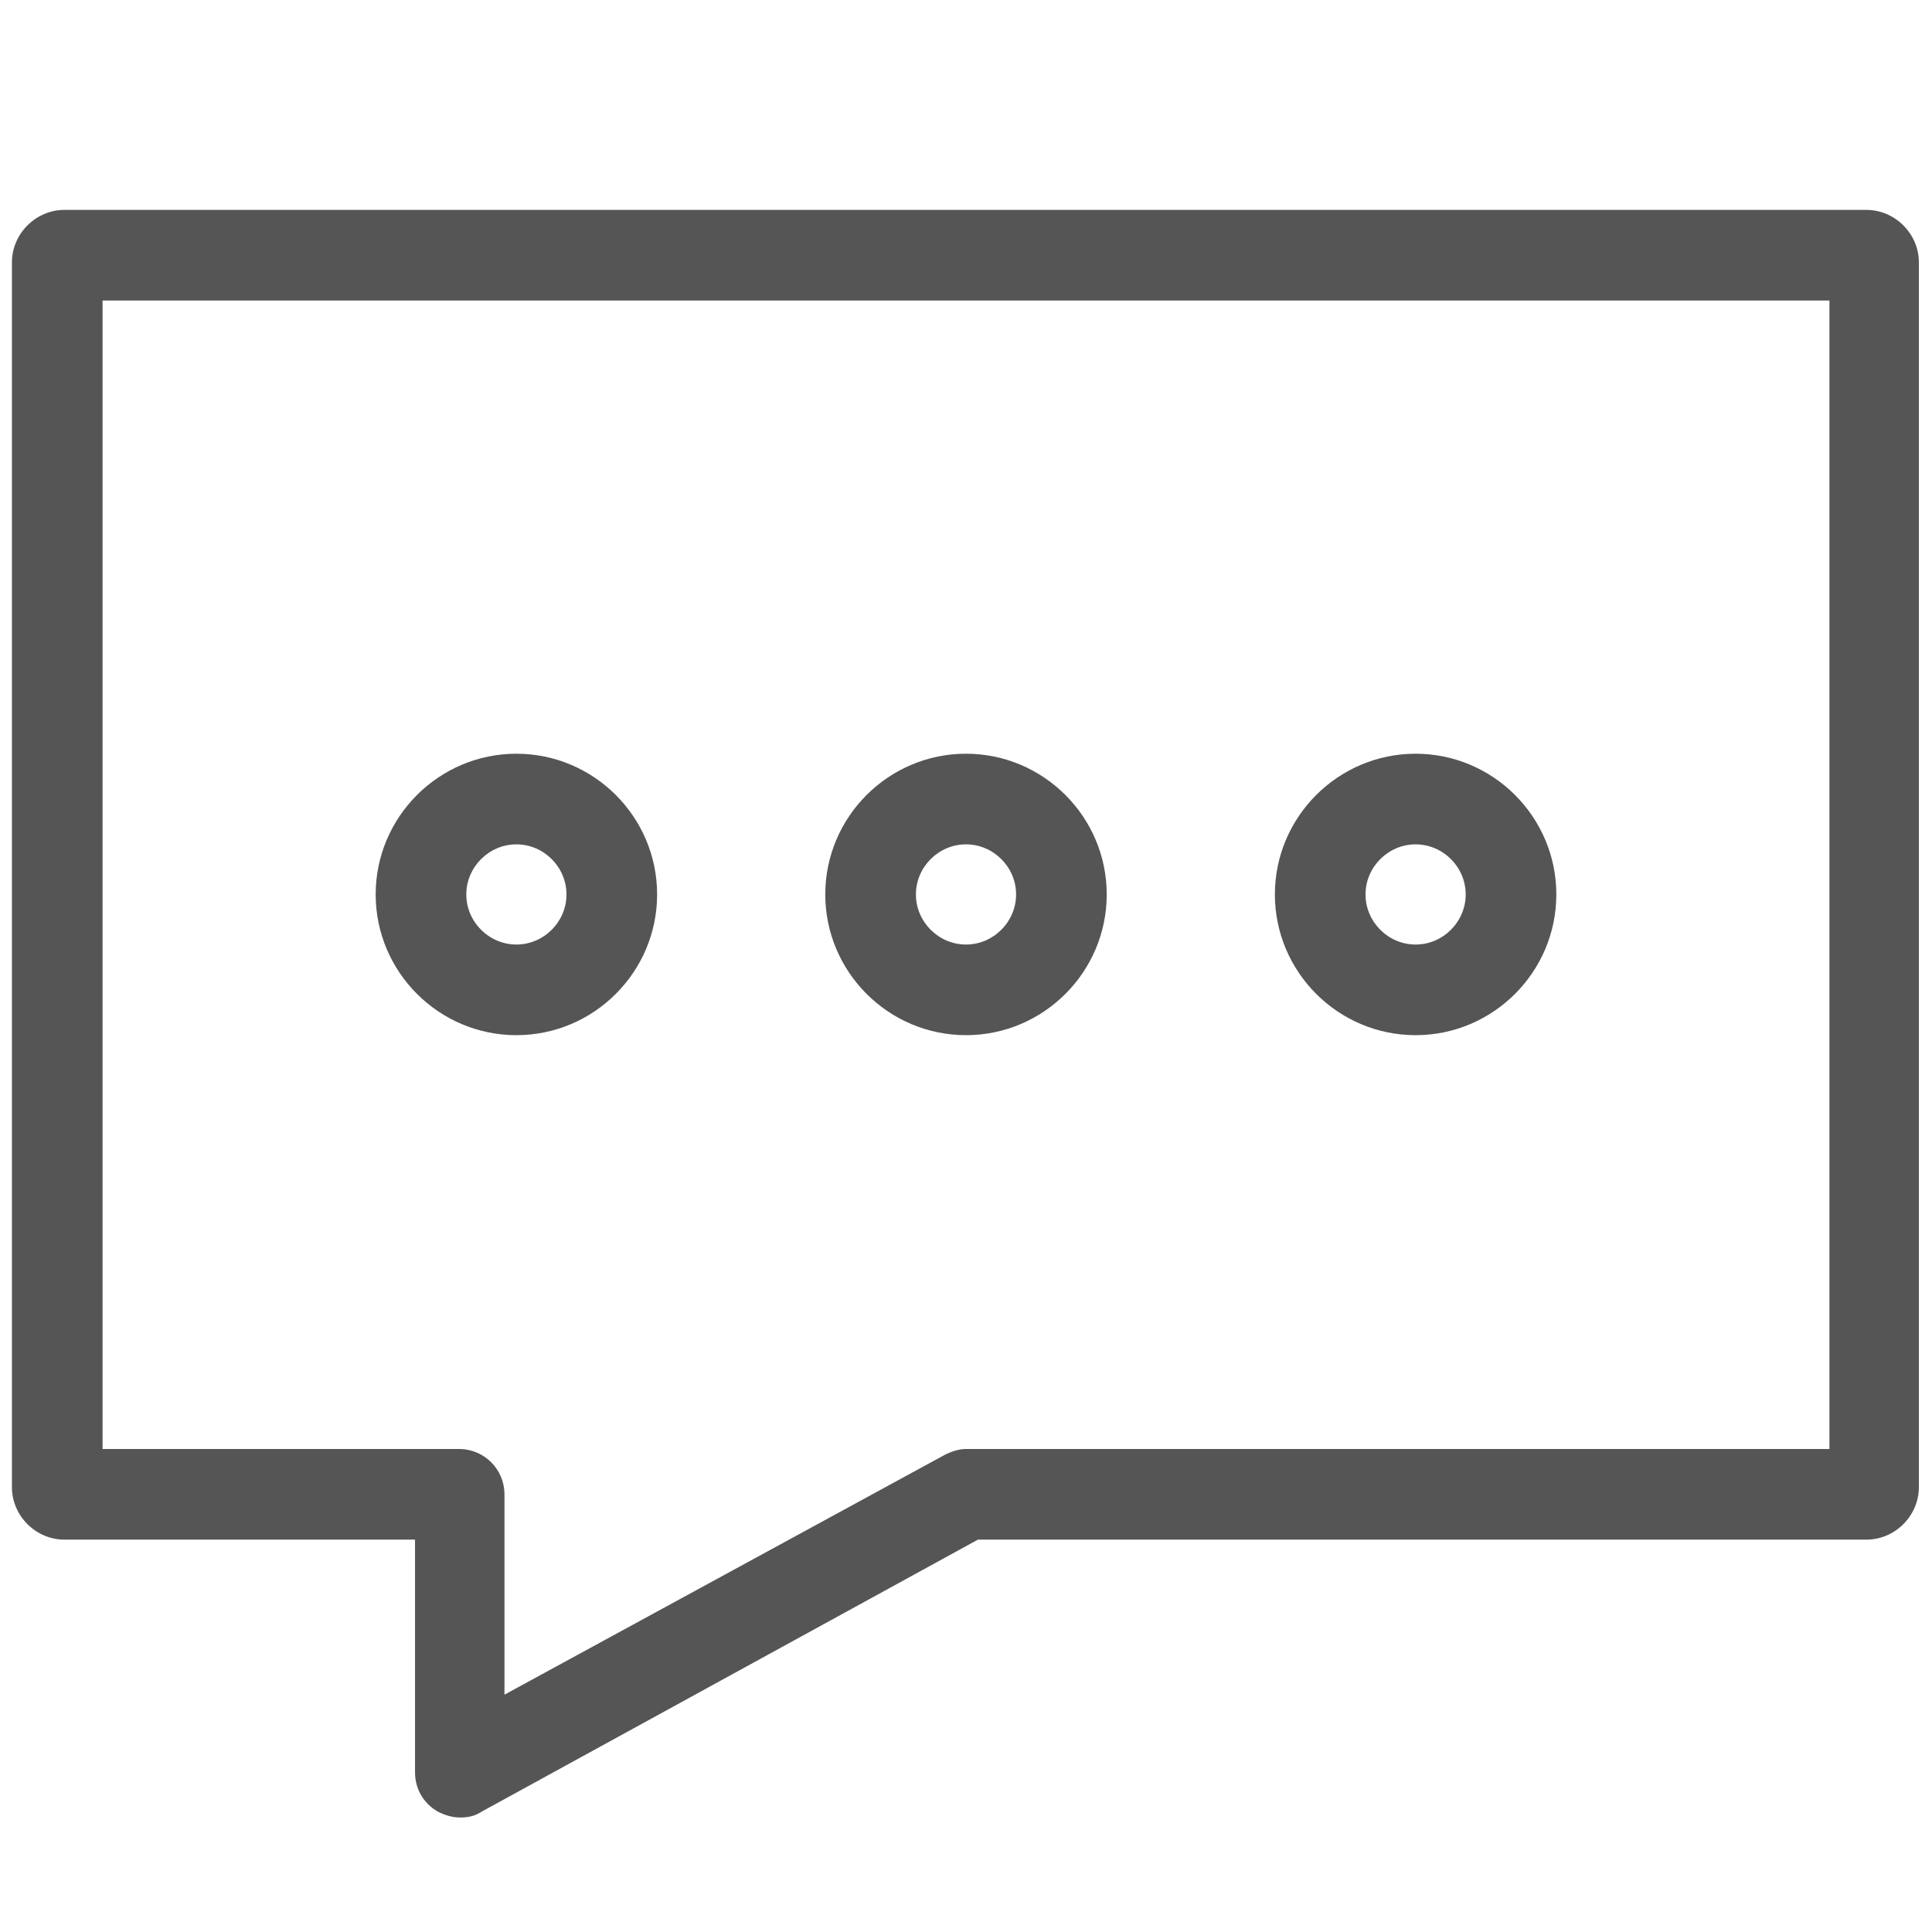 <?xml version="1.0" standalone="no"?><!DOCTYPE svg PUBLIC "-//W3C//DTD SVG 1.1//EN" "http://www.w3.org/Graphics/SVG/1.1/DTD/svg11.dtd"><svg t="1588061270194" class="icon" viewBox="0 0 1024 1024" version="1.1" xmlns="http://www.w3.org/2000/svg" p-id="8423" width="500" height="500" xmlns:xlink="http://www.w3.org/1999/xlink"><defs><style type="text/css"></style></defs><path d="M243.99 963.319c-4.425 0-8.217-1.264-12.01-3.16-7.585-4.425-12.01-12.01-12.01-20.859v-123.259H34.133c-15.17 0-27.812-12.642-27.812-27.812V139.062c0-15.17 12.642-27.812 27.812-27.812h955.101c15.17 0 27.812 12.642 27.812 27.812v649.165c0 15.17-12.642 27.812-27.812 27.812H518.321l-262.953 144.119c-3.793 2.528-7.585 3.16-11.378 3.16z m-189.63-195.319h188.998c13.274 0 24.02 10.746 24.02 24.02v106.193L500.622 771.16c3.793-1.896 7.585-3.16 11.378-3.16h457.64V159.289H54.36v608.711z" fill="#555555" p-id="8424"></path><path d="M273.699 548.662c-41.086 0-74.588-33.501-74.588-74.588s33.501-74.588 74.588-74.588S348.286 432.988 348.286 474.074s-33.501 74.588-74.588 74.588z m0-101.136c-14.538 0-26.548 12.01-26.548 26.548 0 14.538 12.01 26.548 26.548 26.548 14.538 0 26.548-12.01 26.548-26.548s-12.01-26.548-26.548-26.548zM512 548.662c-41.086 0-74.588-33.501-74.588-74.588S470.914 399.486 512 399.486 586.588 432.988 586.588 474.074 553.086 548.662 512 548.662z m0-101.136c-14.538 0-26.548 12.01-26.548 26.548 0 14.538 12.01 26.548 26.548 26.548 14.538 0 26.548-12.01 26.548-26.548s-12.01-26.548-26.548-26.548zM750.301 548.662c-41.086 0-74.588-33.501-74.588-74.588s33.501-74.588 74.588-74.588 74.588 33.501 74.588 74.588-33.501 74.588-74.588 74.588z m0-101.136c-14.538 0-26.548 12.01-26.548 26.548 0 14.538 12.01 26.548 26.548 26.548s26.548-12.01 26.548-26.548c0-14.538-12.01-26.548-26.548-26.548z" fill="#555555" p-id="8425"></path></svg>